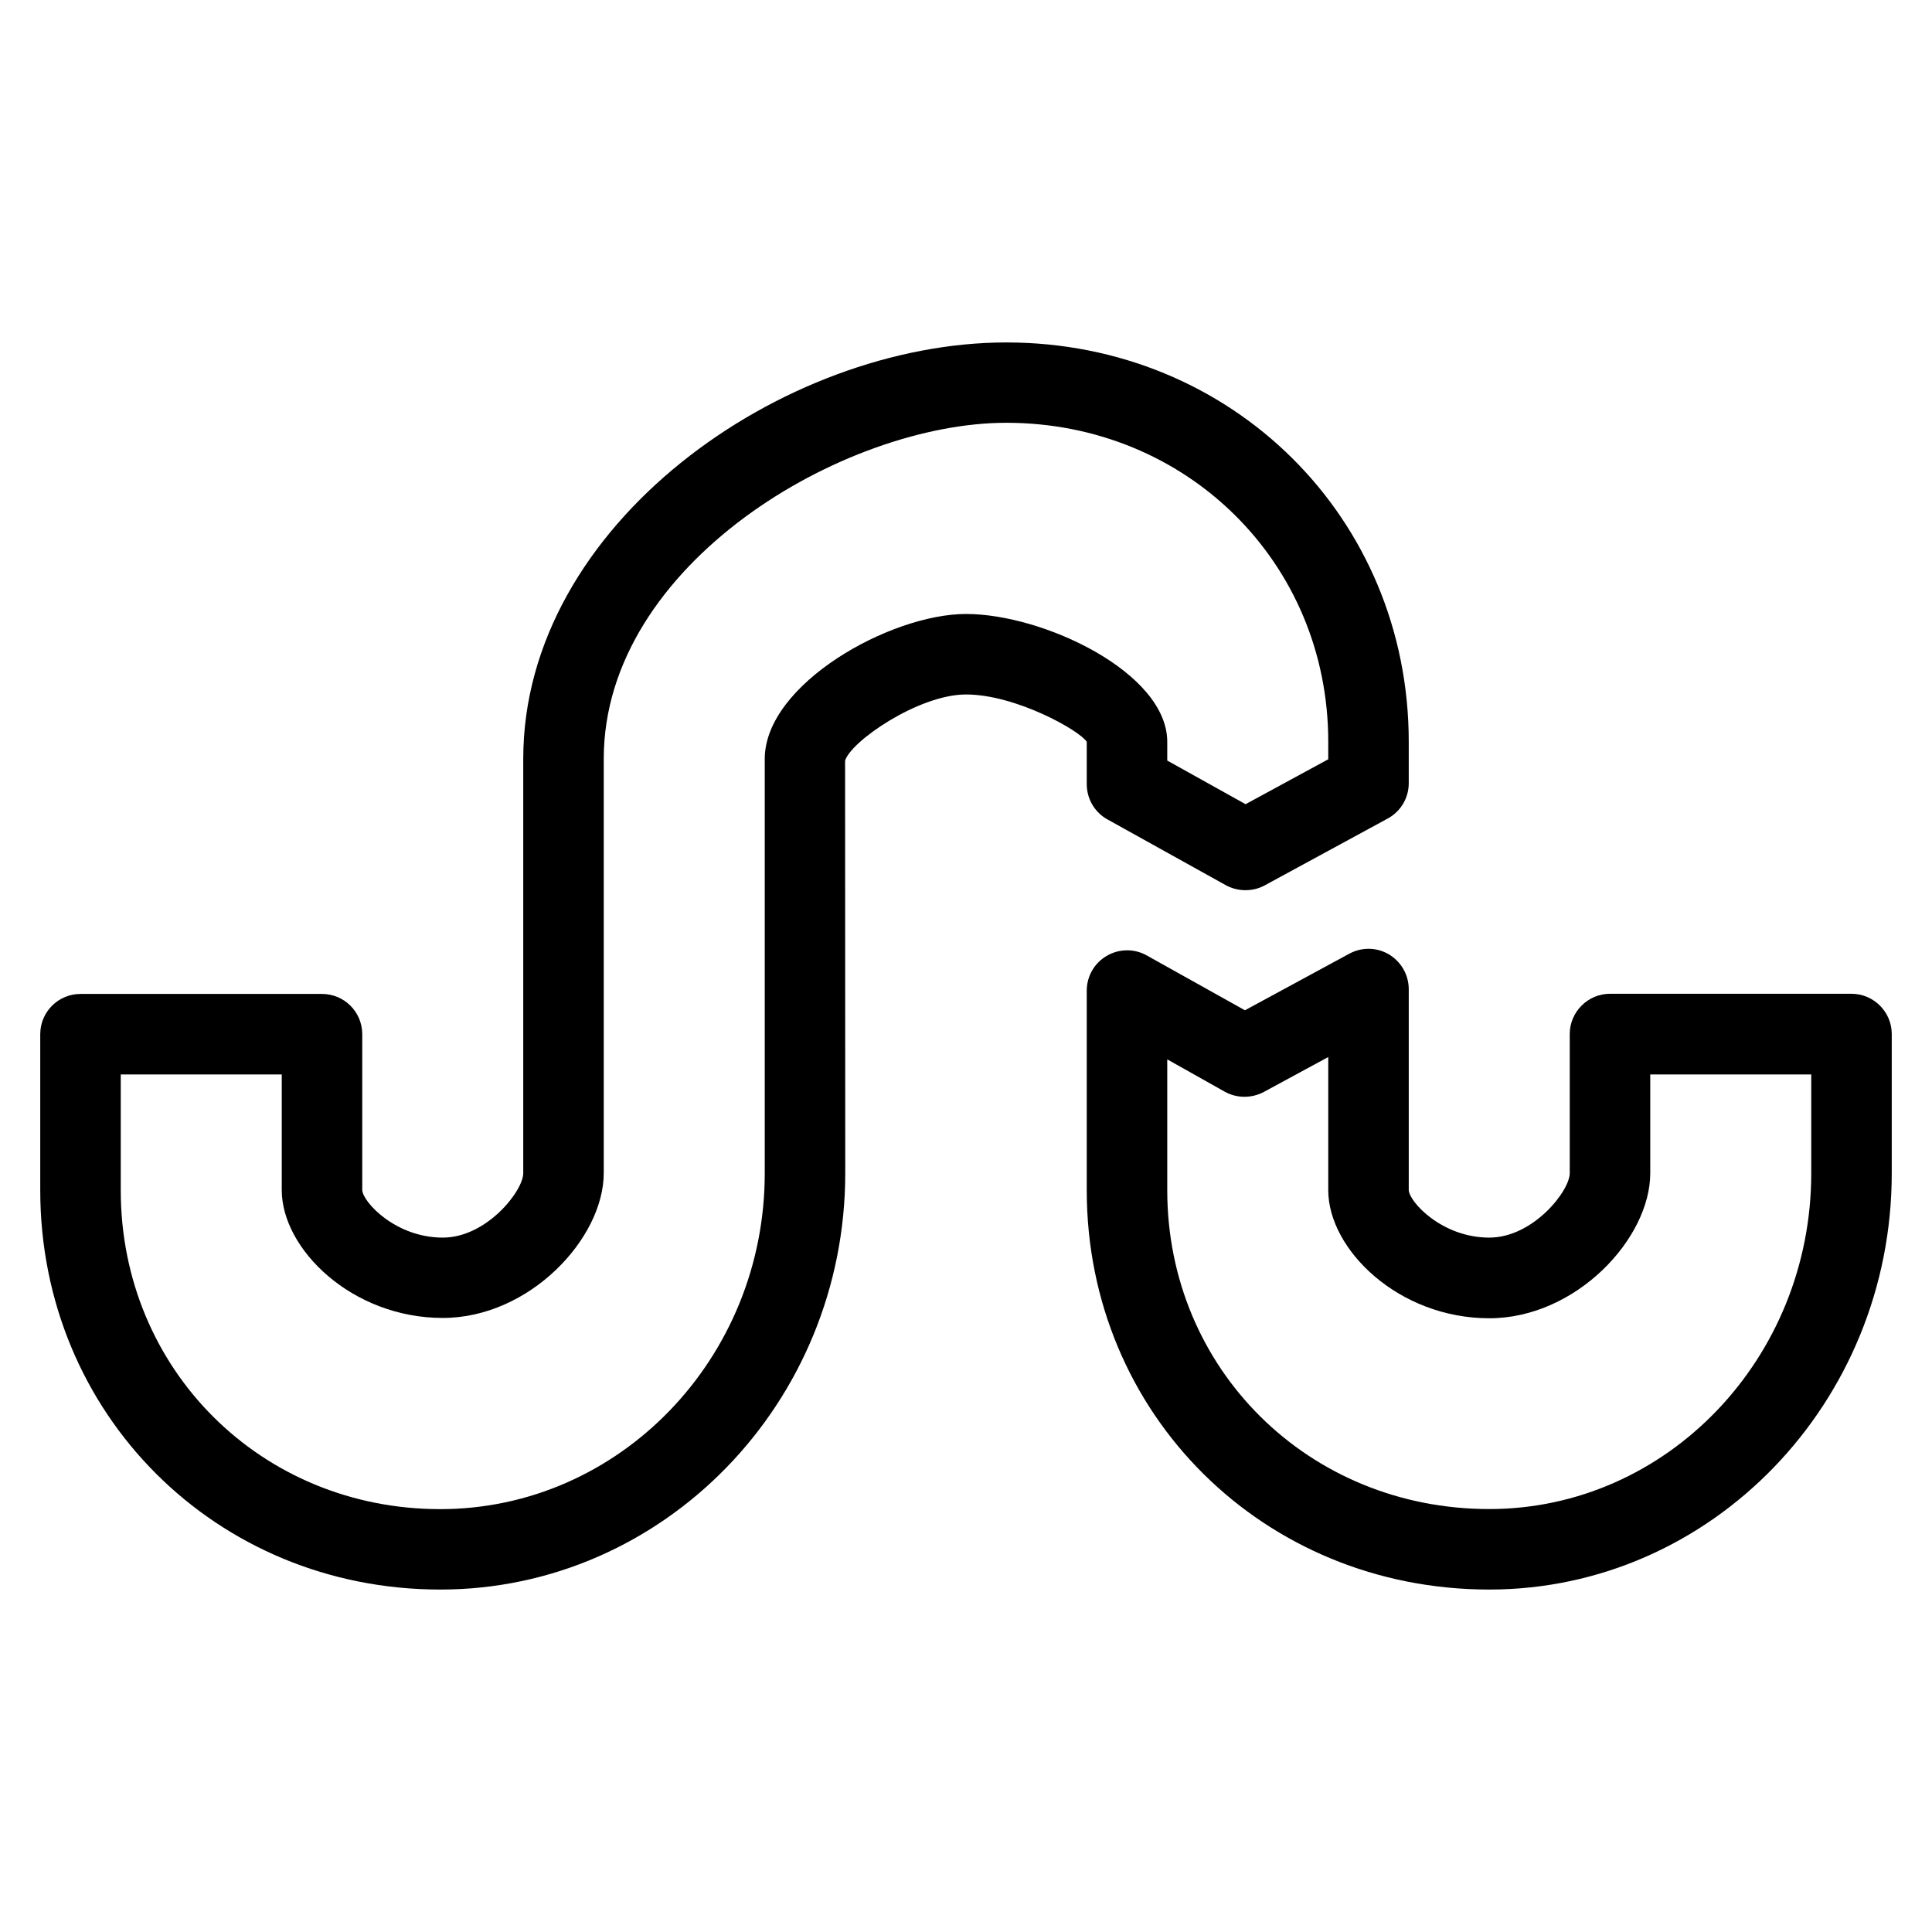 <?xml version="1.0" ?><!DOCTYPE svg  PUBLIC '-//W3C//DTD SVG 1.1//EN'  'http://www.w3.org/Graphics/SVG/1.1/DTD/svg11.dtd'><svg enable-background="new 0 0 24 24" height="24px" id="Layer_1" version="1.1" viewBox="0 0 24 24" width="24px" xml:space="preserve" xmlns="http://www.w3.org/2000/svg" xmlns:xlink="http://www.w3.org/1999/xlink"><g><path d="M5.469,19.746c-2.786,0-4.969-2.182-4.969-4.961v-1.938c0-0.277,0.224-0.5,0.5-0.5h3c0.276,0,0.5,0.223,0.5,0.5v1.938   c0.009,0.148,0.414,0.589,1,0.589c0.546,0,1-0.581,1-0.8V9.426c0-2.913,3.226-5.172,6-5.172c2.805,0,5,2.179,5,4.961v0.514   c0,0.184-0.1,0.352-0.261,0.439L15.708,11c-0.149,0.08-0.333,0.077-0.481-0.004l-1.47-0.817C13.598,10.091,13.5,9.924,13.5,9.74   V9.215c-0.087-0.14-0.882-0.588-1.5-0.588c-0.589,0-1.434,0.584-1.502,0.823l0.002,5.123C10.5,17.426,8.243,19.746,5.469,19.746z    M1.5,13.348v1.438c0,2.223,1.743,3.961,3.969,3.961c2.223,0,4.031-1.871,4.031-4.172V9.428c0-0.93,1.56-1.801,2.5-1.801   c0.964,0,2.5,0.729,2.5,1.588v0.233l0.973,0.542L16.5,9.432V9.213c0-2.221-1.757-3.961-4-3.961c-2.013,0-5,1.752-5,4.174v5.146   c0,0.813-0.923,1.8-2,1.8c-1.126,0-2-0.854-2-1.589v-1.436H1.5L1.5,13.348z"/><path d="M18.5,19.746c-2.805,0-5-2.182-5-4.961v-2.479c0-0.178,0.094-0.342,0.247-0.431c0.153-0.091,0.343-0.093,0.497-0.007   l1.221,0.682l1.297-0.703c0.155-0.084,0.342-0.081,0.494,0.01c0.151,0.092,0.244,0.254,0.244,0.432v2.496   c0.009,0.148,0.414,0.589,1,0.589c0.546,0,1-0.581,1-0.8v-1.729c0-0.275,0.225-0.5,0.5-0.5h3c0.275,0,0.5,0.225,0.5,0.5v1.729   C23.5,17.426,21.257,19.746,18.5,19.746z M14.5,13.16v1.625c0,2.223,1.757,3.961,4,3.961c2.206,0,4-1.871,4-4.172v-1.227h-2v1.227   c0,0.813-0.923,1.802-2,1.802c-1.126,0-2-0.854-2-1.591v-1.654l-0.801,0.434c-0.151,0.08-0.333,0.08-0.482-0.002L14.5,13.16z"/></g></svg>